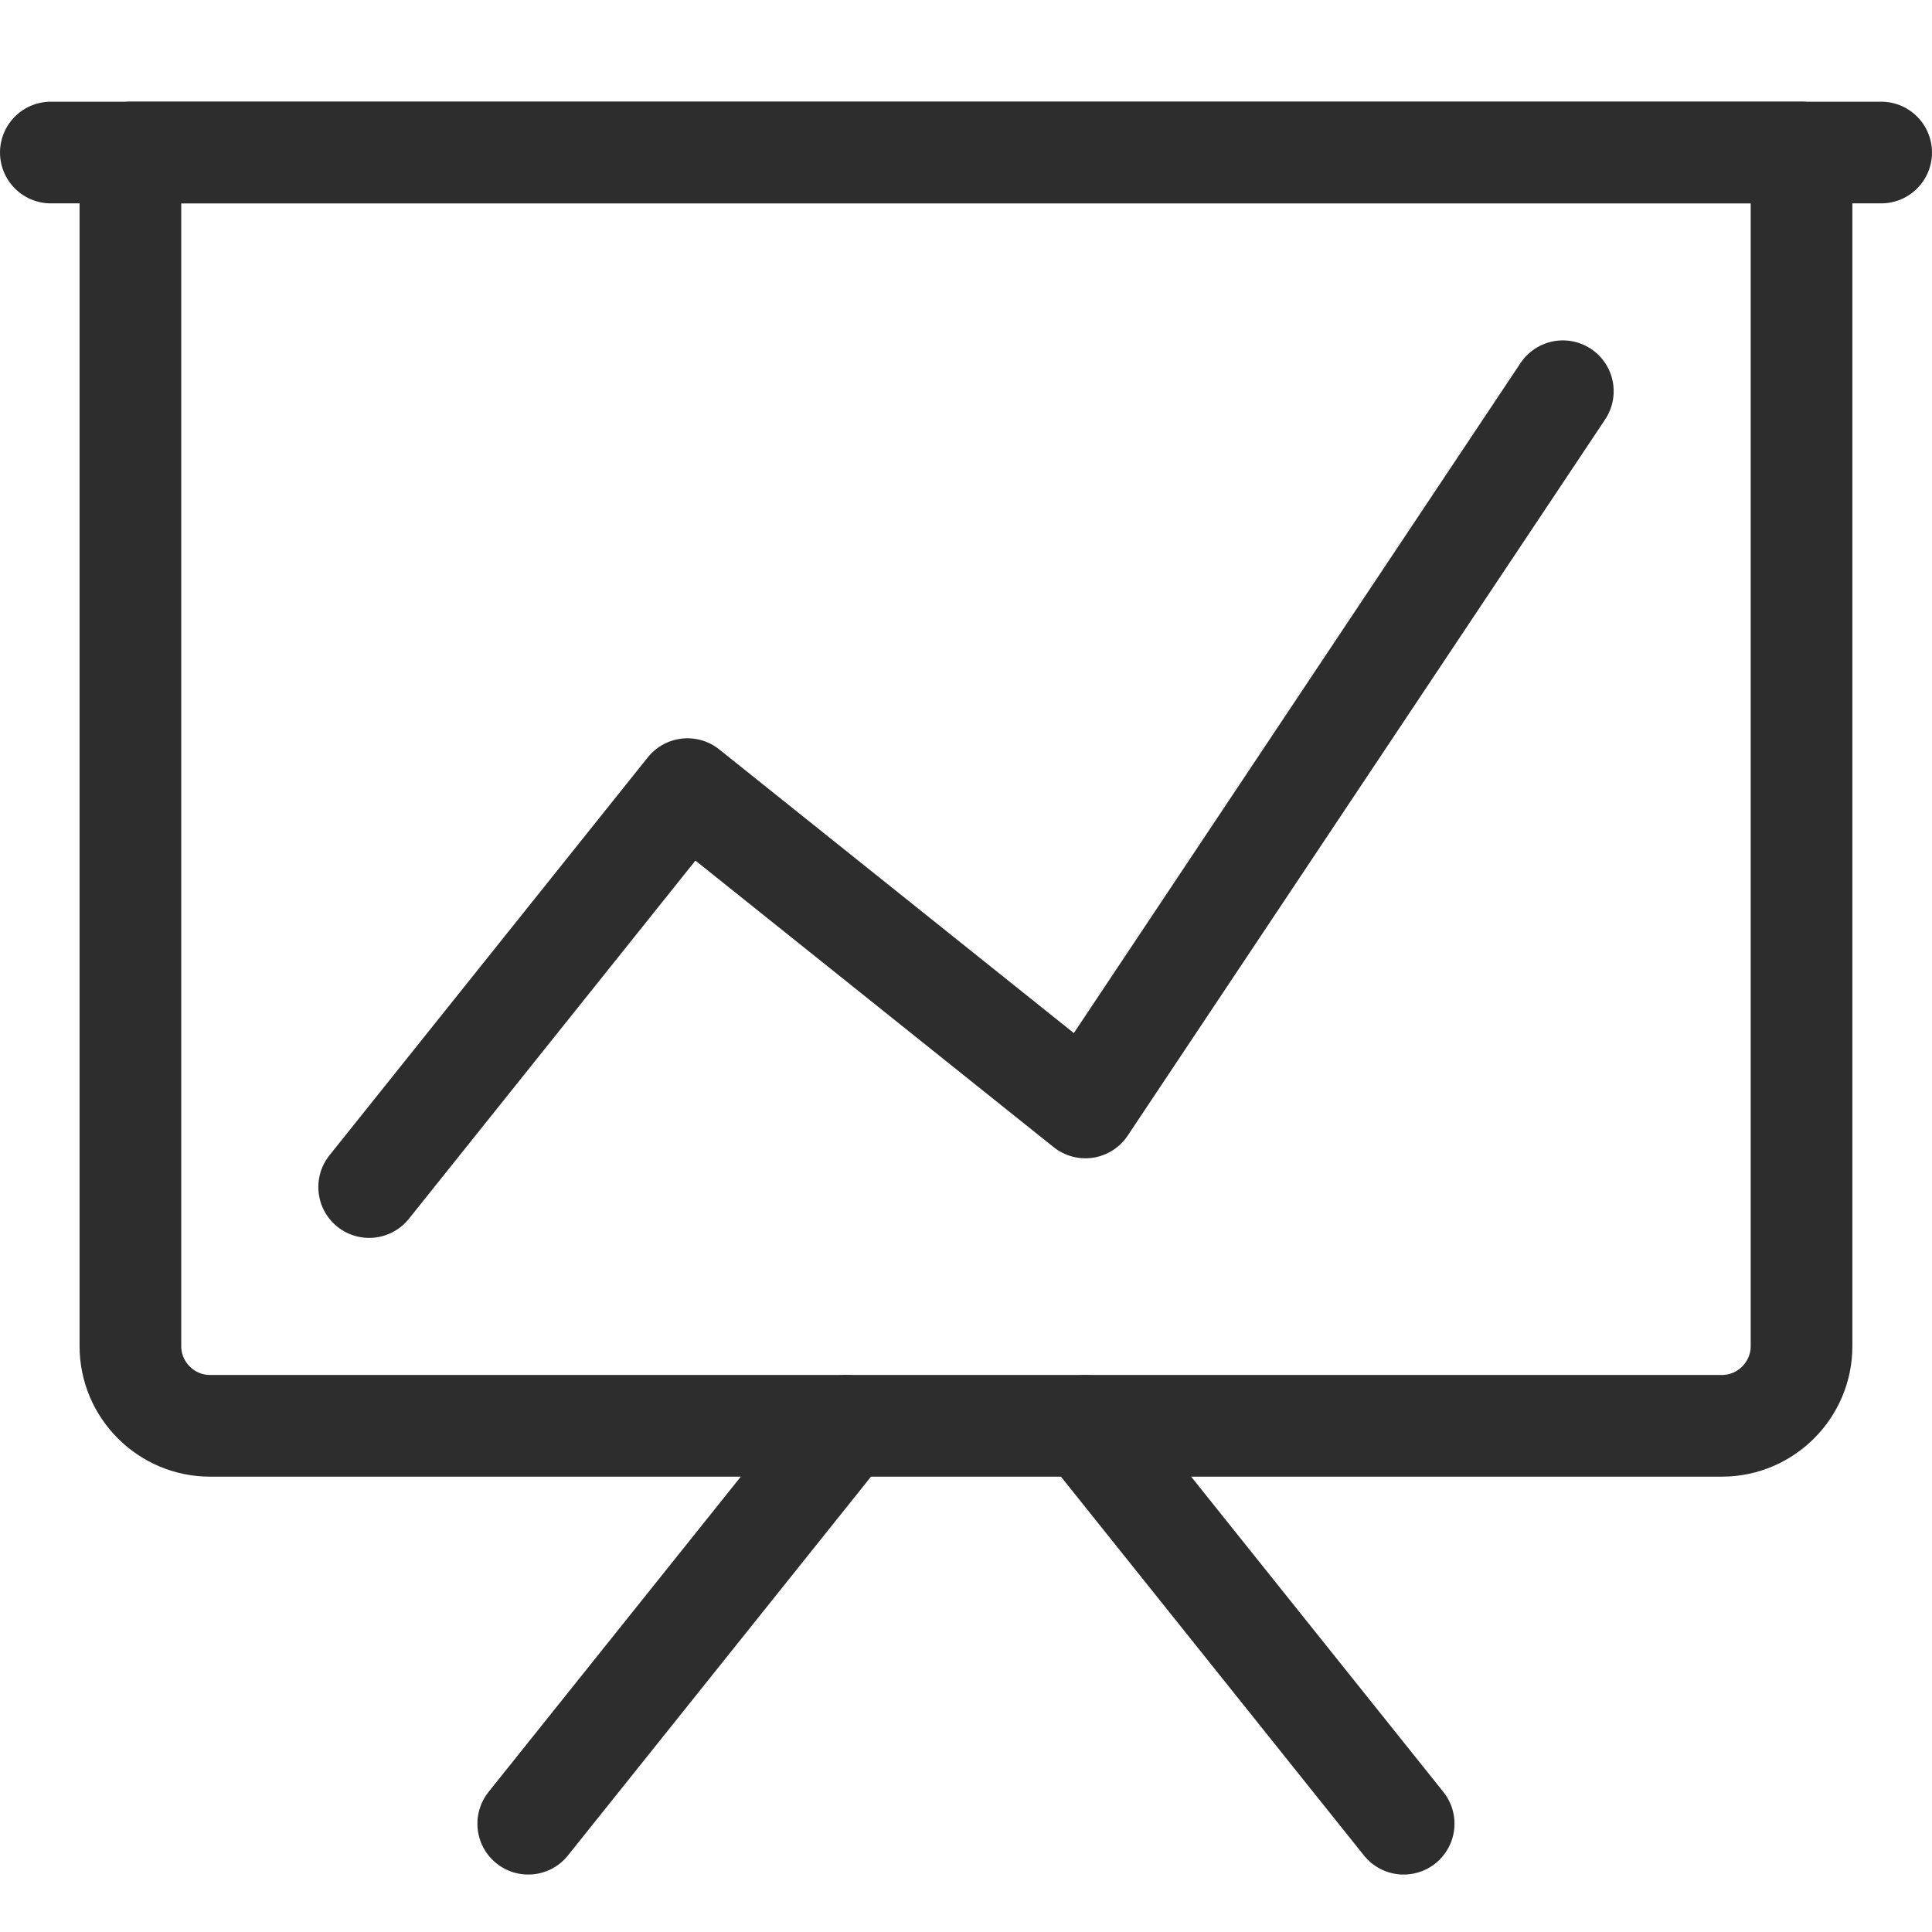 <svg width="38" height="38" viewBox="0 0 38 38" fill="none" xmlns="http://www.w3.org/2000/svg">
<path d="M7.261 23.348L13.522 15.521L21.348 21.782L30.739 7.695" stroke="#2D2D2D" stroke-width="2" stroke-linecap="round" stroke-linejoin="round"/>
<path d="M1 3H37" stroke="#2D2D2D" stroke-width="2" stroke-linecap="round" stroke-linejoin="round"/>
<path d="M2.565 3H35.434V26.478C35.434 27.339 34.73 28.044 33.869 28.044H4.13C3.269 28.044 2.565 27.339 2.565 26.478V3Z" stroke="#2D2D2D" stroke-width="2" stroke-linecap="round" stroke-linejoin="round"/>
<path d="M16.651 28.044L10.39 35.87" stroke="#2D2D2D" stroke-width="2" stroke-linecap="round" stroke-linejoin="round"/>
<path d="M27.608 35.87L21.348 28.044" stroke="#2D2D2D" stroke-width="2" stroke-linecap="round" stroke-linejoin="round"/>
</svg>
